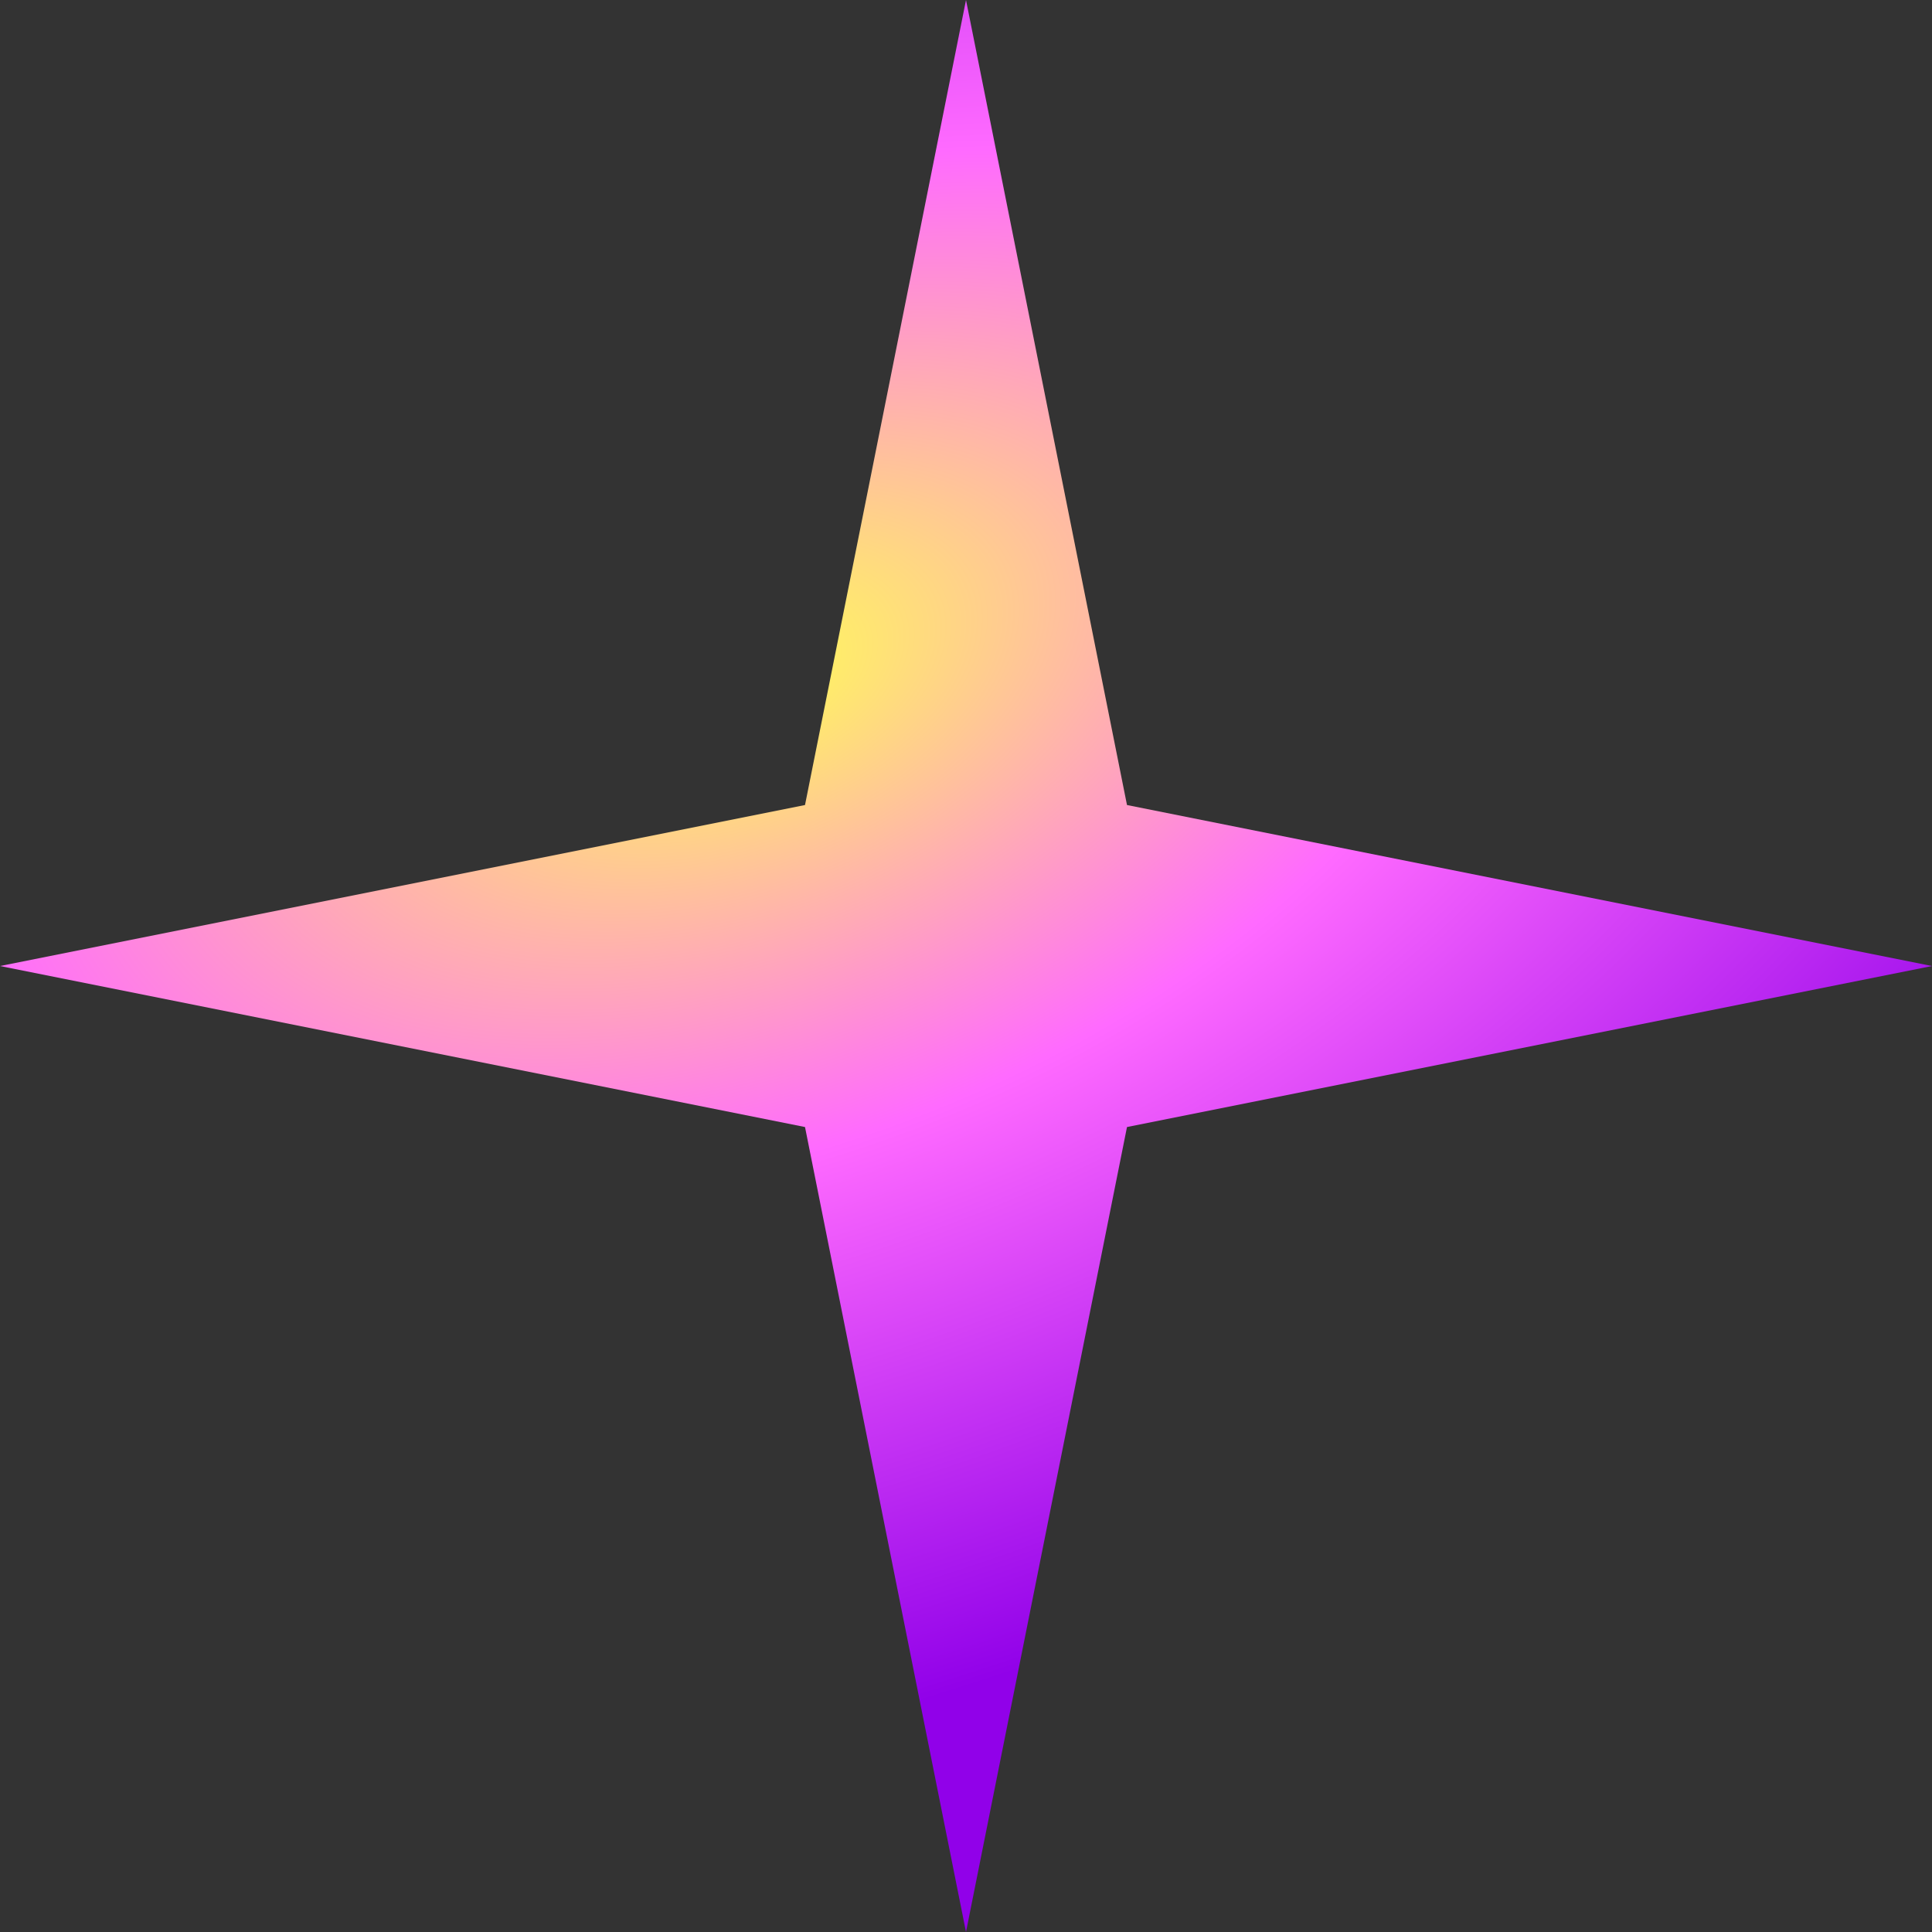 <svg width="88" height="88" viewBox="0 0 88 88" fill="none" xmlns="http://www.w3.org/2000/svg">
<rect x="0" y="0" width="88" height="88" fill="#333333" stroke="none"/>
<path d="M0 44.001L36.667 51.335L44 88L51.333 51.335L88 44.001L51.333 36.668L44 0L36.667 36.668L0 44.001Z" fill="url(#paint0_radial_13391_20214)"/>
<defs>
<radialGradient id="paint0_radial_13391_20214" cx="0" cy="0" r="1" gradientUnits="userSpaceOnUse" gradientTransform="translate(33.338 30.637) rotate(69.775) scale(47.497 81.39)">
<stop stop-color="#FFFF55"/>
<stop offset="0.46" stop-color="#FF6AFF"/>
<stop offset="1" stop-color="#9101E9"/>
</radialGradient>
</defs>
</svg>
